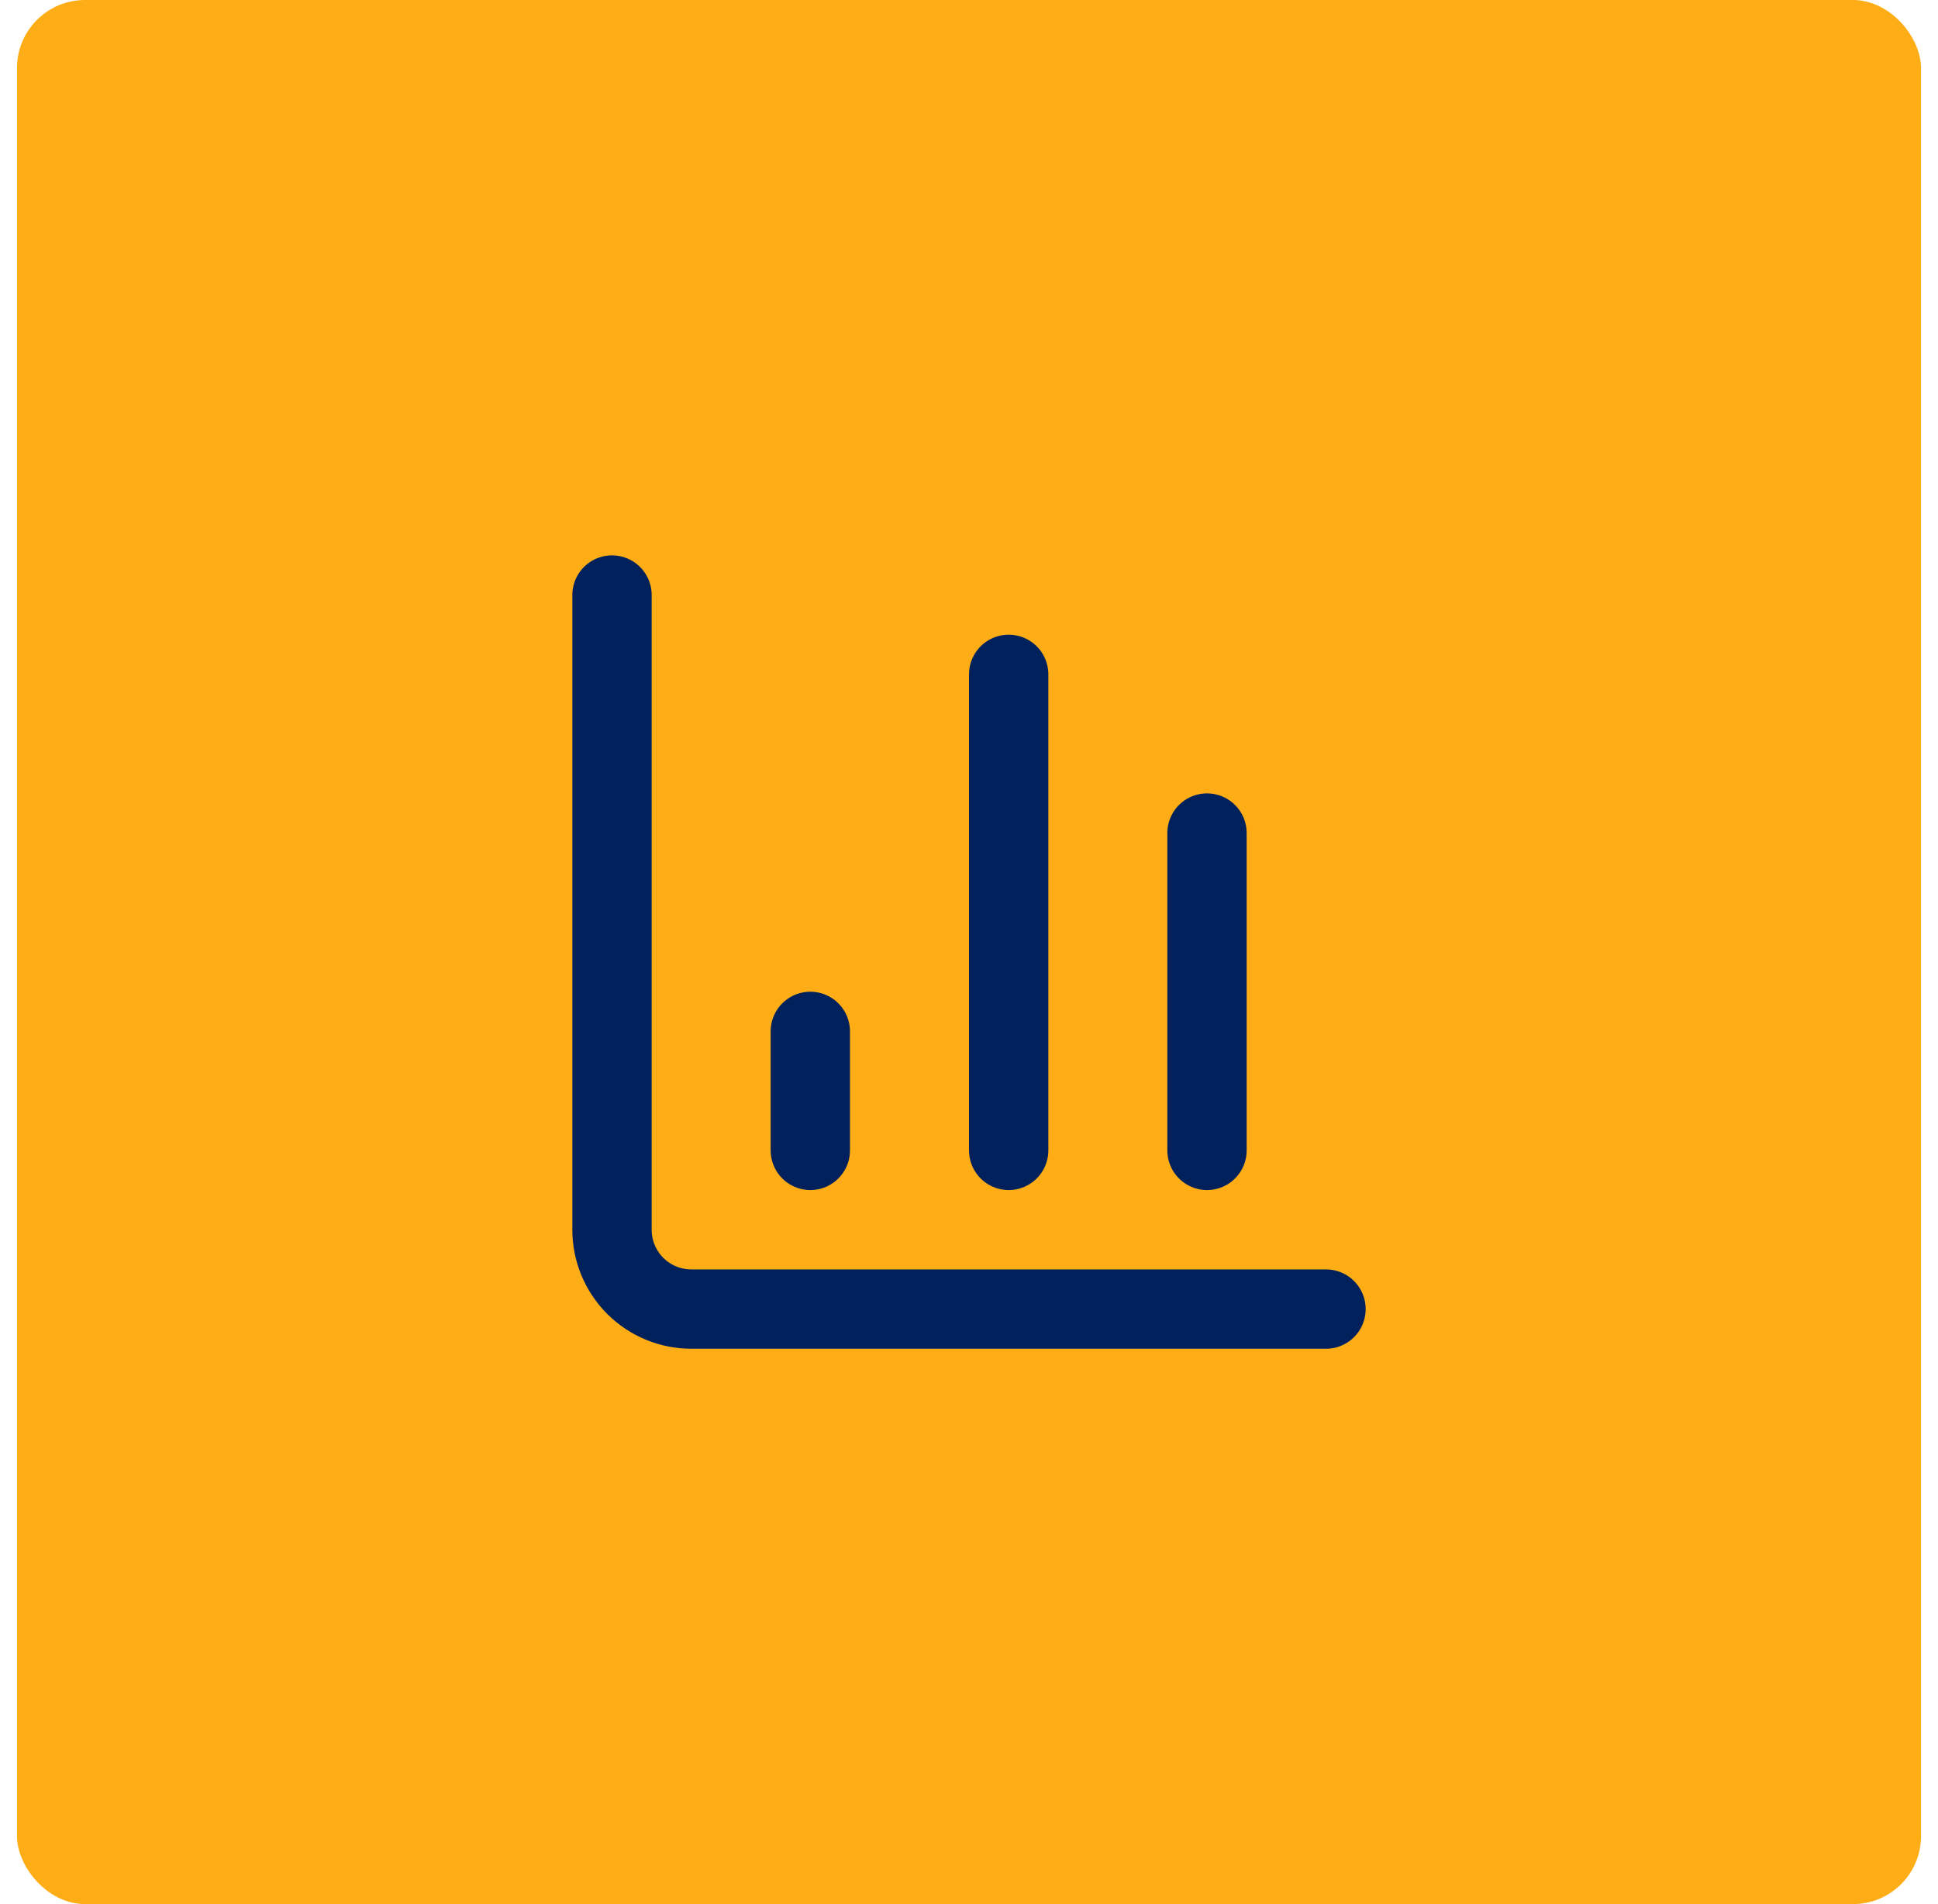 <svg width="57" height="56" viewBox="0 0 57 56" fill="none" xmlns="http://www.w3.org/2000/svg">
<rect x="0.5" width="56" height="56" rx="2" fill="#FFAD16"/>
<path d="M18 17.5V36.167C18 36.785 18.246 37.379 18.683 37.817C19.121 38.254 19.715 38.5 20.333 38.5H39" stroke="#00215C" stroke-width="2.333" stroke-linecap="round" stroke-linejoin="round"/>
<path d="M35.5 33.833V24.5" stroke="#00215C" stroke-width="2.333" stroke-linecap="round" stroke-linejoin="round"/>
<path d="M29.667 33.833V19.833" stroke="#00215C" stroke-width="2.333" stroke-linecap="round" stroke-linejoin="round"/>
<path d="M23.833 33.833V30.333" stroke="#00215C" stroke-width="2.333" stroke-linecap="round" stroke-linejoin="round"/>
</svg>
